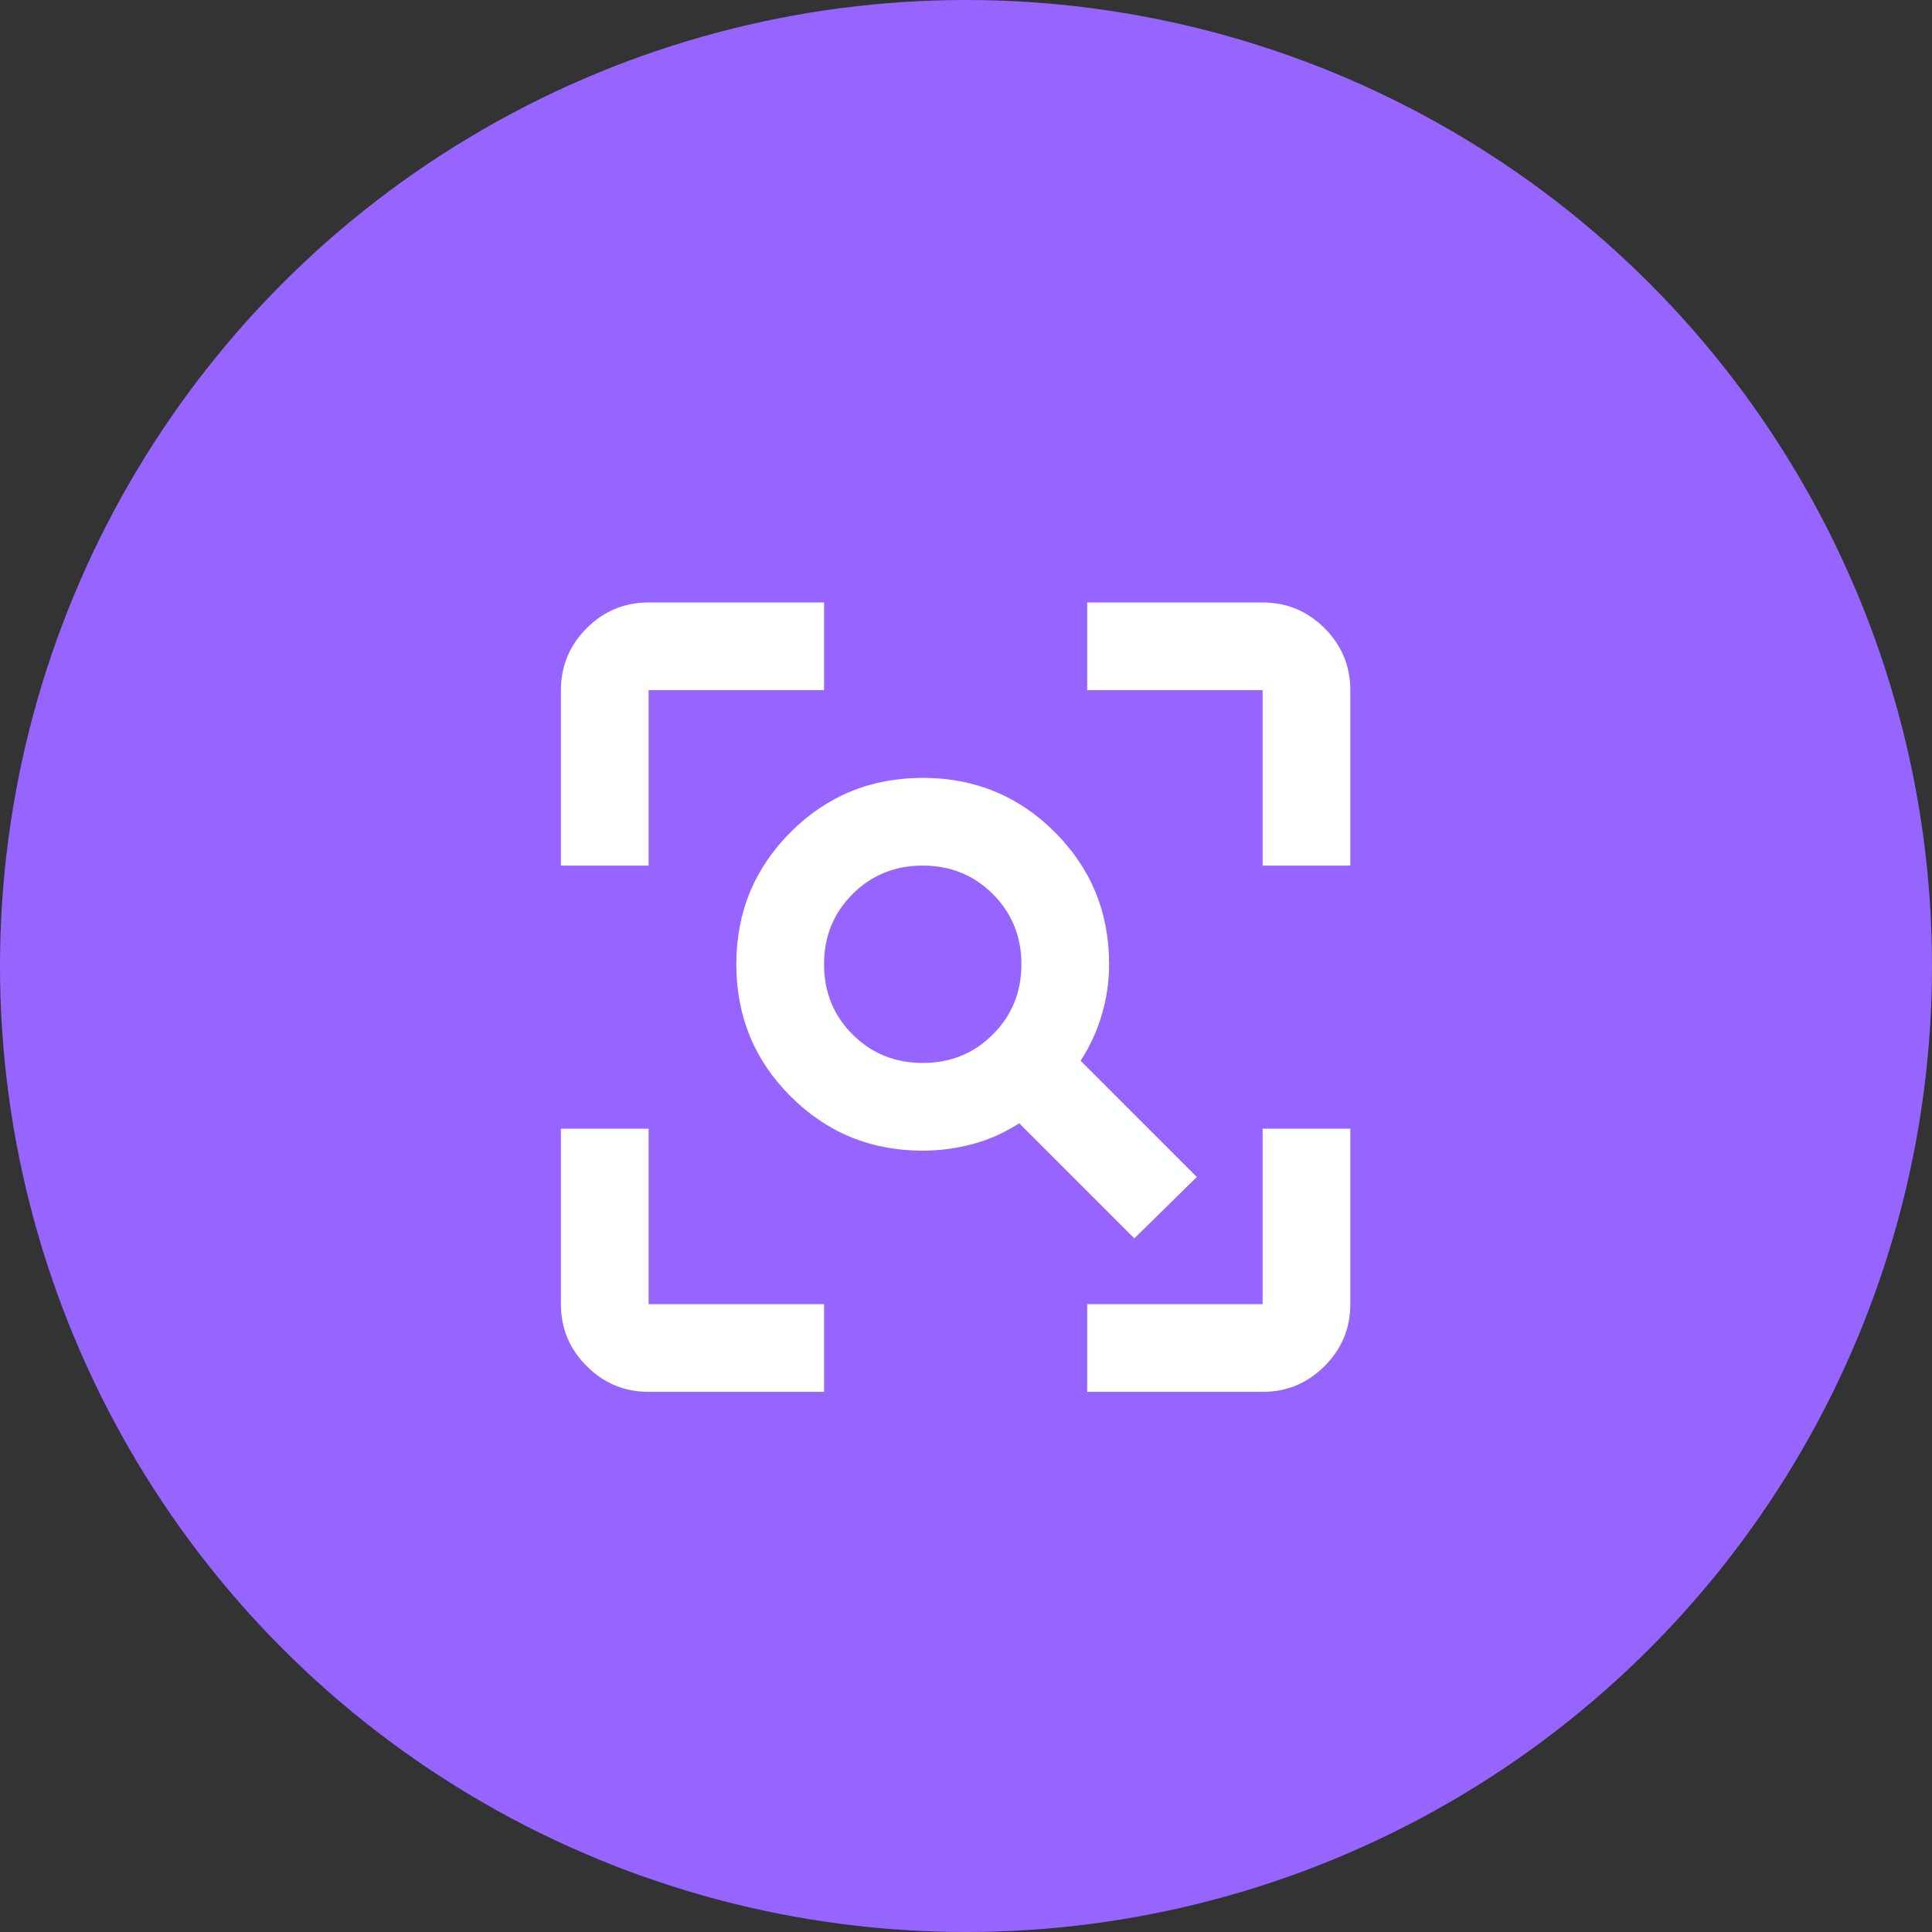 <svg width="93" height="93" viewBox="0 0 93 93" fill="none" xmlns="http://www.w3.org/2000/svg">
<rect x="0" y="0" width="93" height="93" fill="#333333" stroke="none"/>
<circle cx="46.5" cy="46.5" r="46.5" fill="#9664FF"/>
<path d="M44.417 51.167C45.754 51.167 46.88 50.709 47.794 49.794C48.709 48.88 49.167 47.754 49.167 46.417C49.167 45.08 48.709 43.954 47.794 43.039C46.88 42.124 45.754 41.667 44.417 41.667C43.08 41.667 41.954 42.124 41.039 43.039C40.124 43.954 39.667 45.08 39.667 46.417C39.667 47.754 40.124 48.88 41.039 49.794C41.954 50.709 43.08 51.167 44.417 51.167ZM54.603 59.611L49.061 54.069C48.357 54.527 47.61 54.861 46.818 55.072C46.026 55.283 45.226 55.389 44.417 55.389C41.919 55.389 39.799 54.518 38.057 52.776C36.315 51.035 35.444 48.915 35.444 46.417C35.444 43.919 36.315 41.799 38.057 40.057C39.799 38.315 41.919 37.444 44.417 37.444C46.915 37.444 49.035 38.315 50.776 40.057C52.518 41.799 53.389 43.919 53.389 46.417C53.389 47.226 53.275 48.026 53.046 48.818C52.817 49.61 52.474 50.357 52.017 51.061L57.611 56.656L54.603 59.611ZM31.222 67C30.061 67 29.067 66.587 28.24 65.76C27.413 64.933 27 63.939 27 62.778V54.333H31.222V62.778H39.667V67H31.222ZM52.333 67V62.778H60.778V54.333H65V62.778C65 63.939 64.587 64.933 63.76 65.76C62.933 66.587 61.939 67 60.778 67H52.333ZM27 41.667V33.222C27 32.061 27.413 31.067 28.24 30.24C29.067 29.413 30.061 29 31.222 29H39.667V33.222H31.222V41.667H27ZM60.778 41.667V33.222H52.333V29H60.778C61.939 29 62.933 29.413 63.76 30.24C64.587 31.067 65 32.061 65 33.222V41.667H60.778Z" fill="white"/>
</svg>
